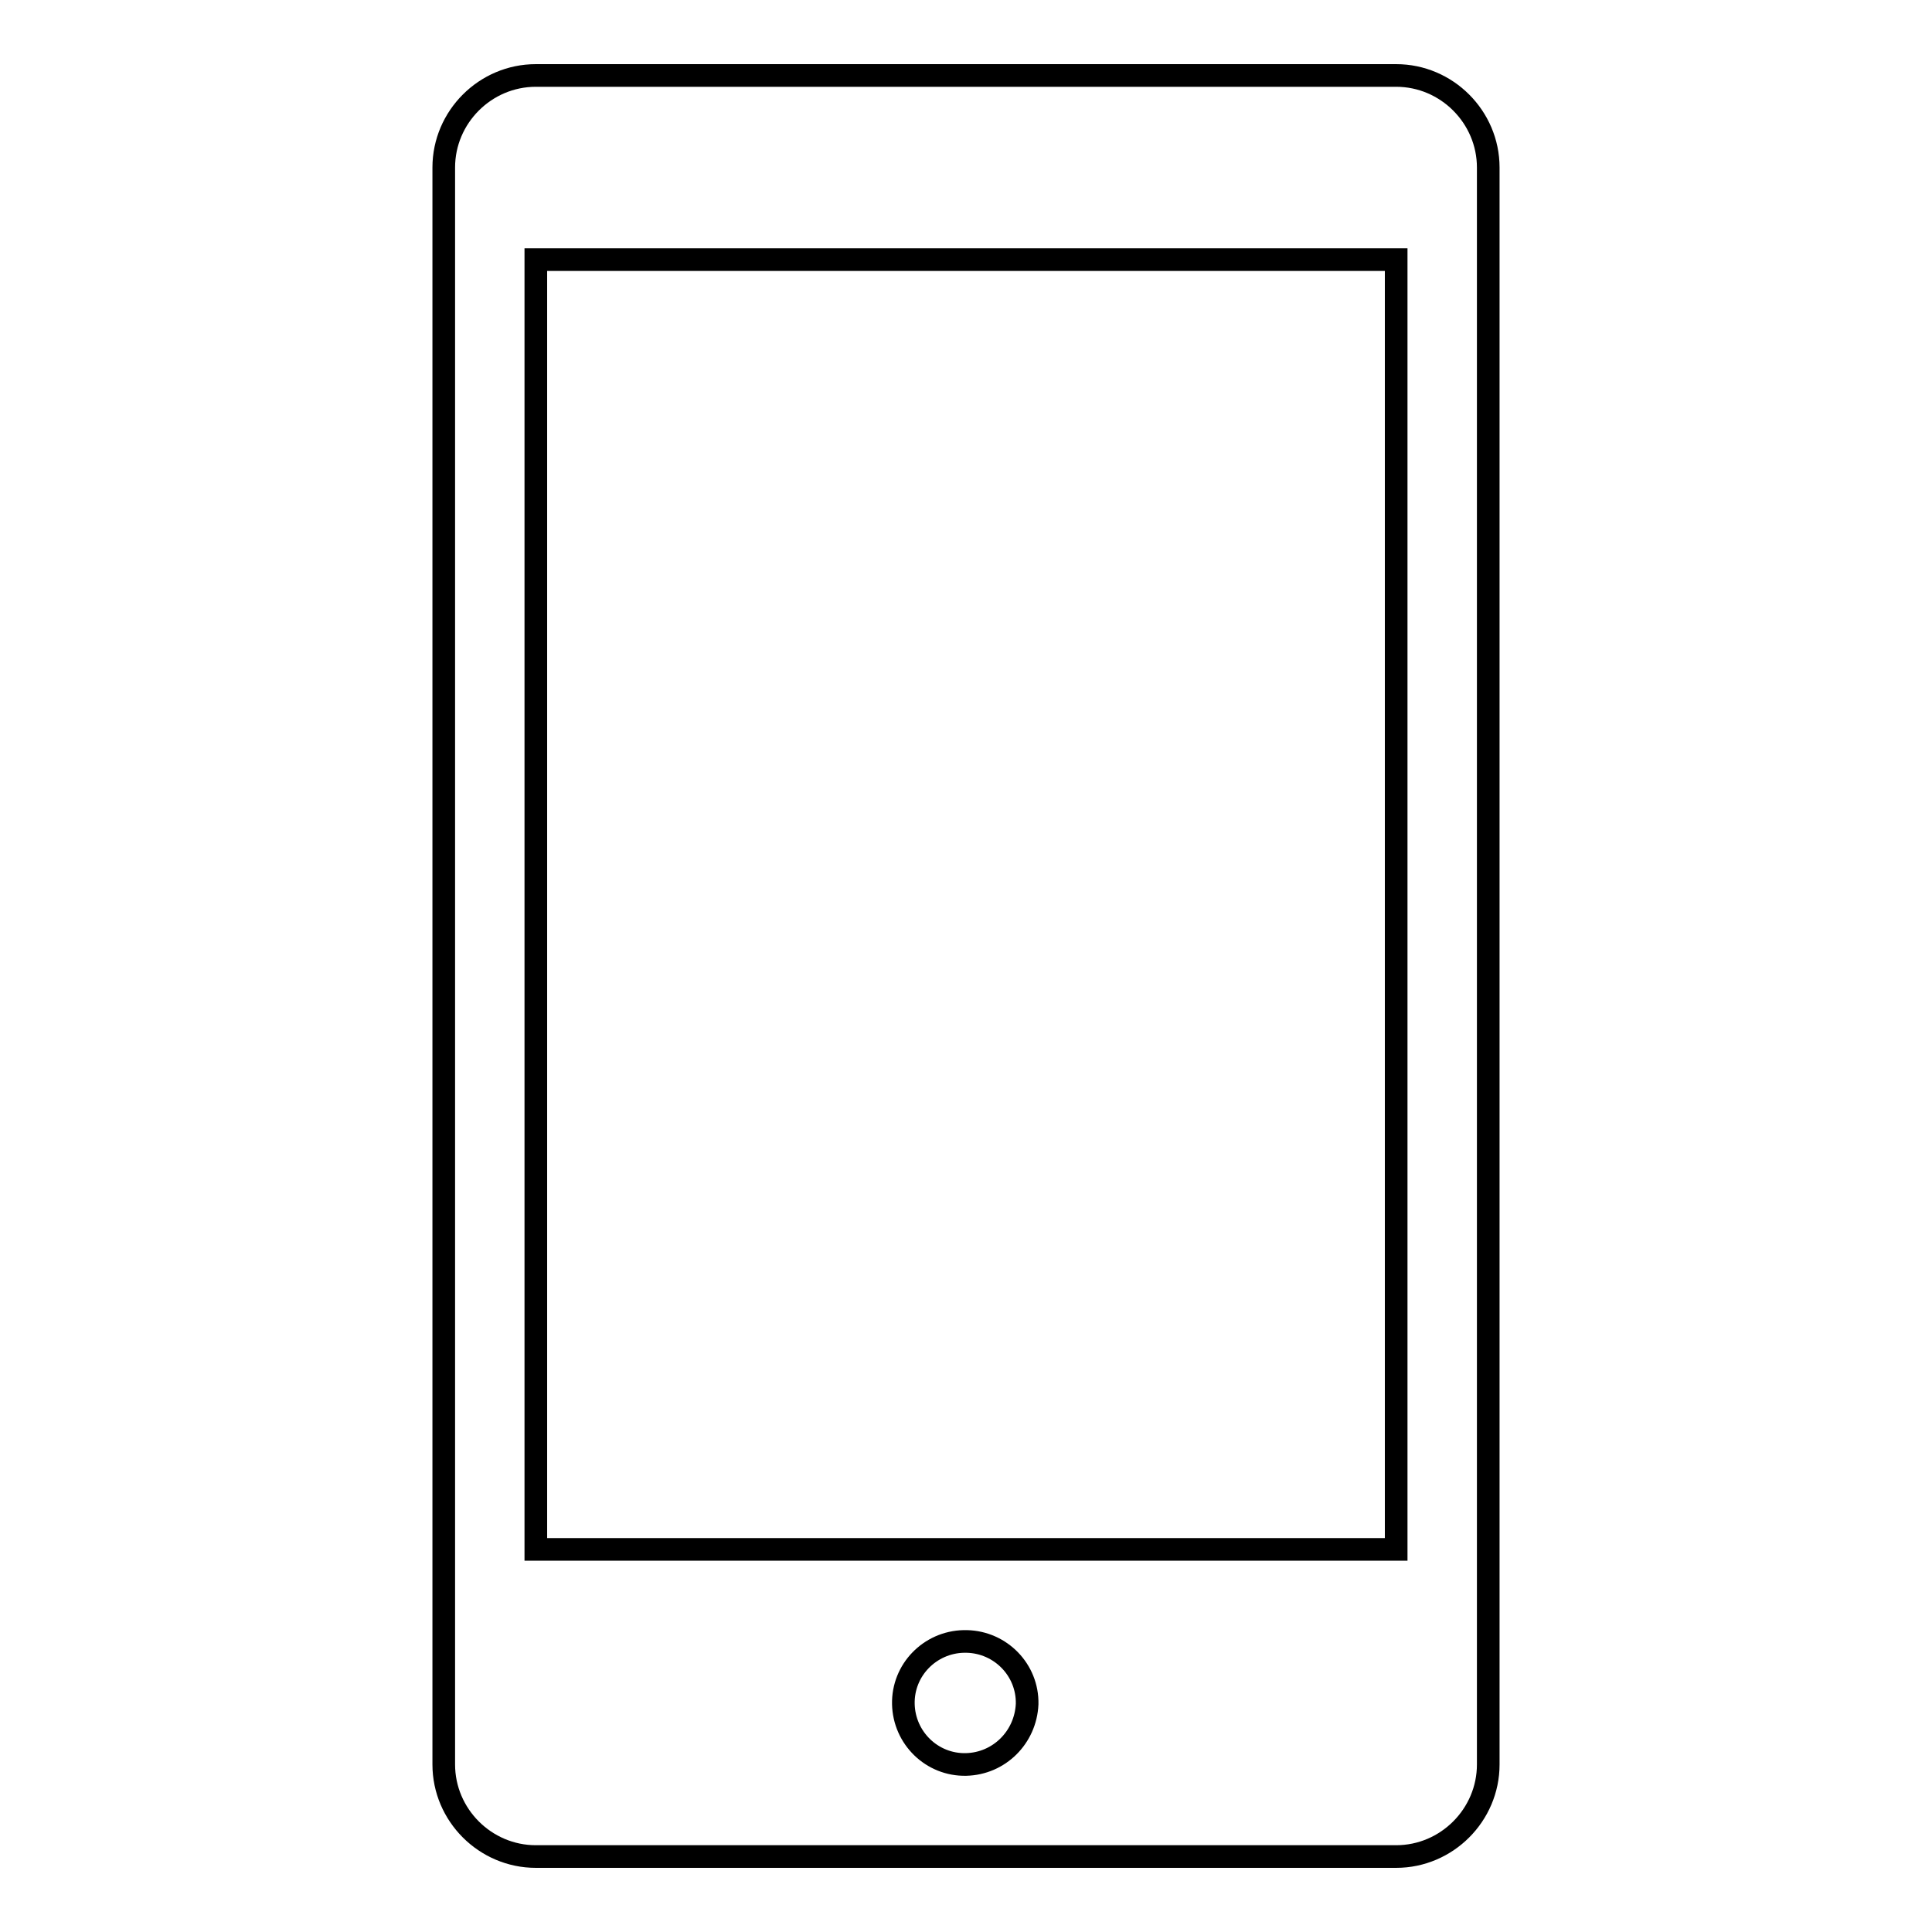 <?xml version="1.0" encoding="utf-8"?>
<!-- Svg Vector Icons : http://www.onlinewebfonts.com/icon -->
<!DOCTYPE svg PUBLIC "-//W3C//DTD SVG 1.1//EN" "http://www.w3.org/Graphics/SVG/1.1/DTD/svg11.dtd">
<svg version="1.1" xmlns="http://www.w3.org/2000/svg" xmlns:xlink="http://www.w3.org/1999/xlink" x="0px" y="0px" viewBox="0 0 256 256" enable-background="new 0 0 256 256" xml:space="preserve">
<g> <path stroke-width="3" fill-opacity="0" stroke="#000000"  d="M185,10H71c-6.7,0-12.2,5.5-12.2,12.2v211.6c0,6.7,5.5,12.2,12.2,12.2l0,0H185c6.7,0,12.2-5.5,12.2-12.2 l0,0V22.2C197.2,15.5,191.7,10,185,10z M128,233.8c-4.5,0.1-8.2-3.5-8.3-8c-0.1-4.5,3.5-8.2,8-8.3c0.1,0,0.2,0,0.4,0 c4.5,0.1,8.1,3.8,8,8.3C135.9,230.2,132.4,233.7,128,233.8z M185,205.3H71V34.4H185V205.3z"/></g>
</svg>